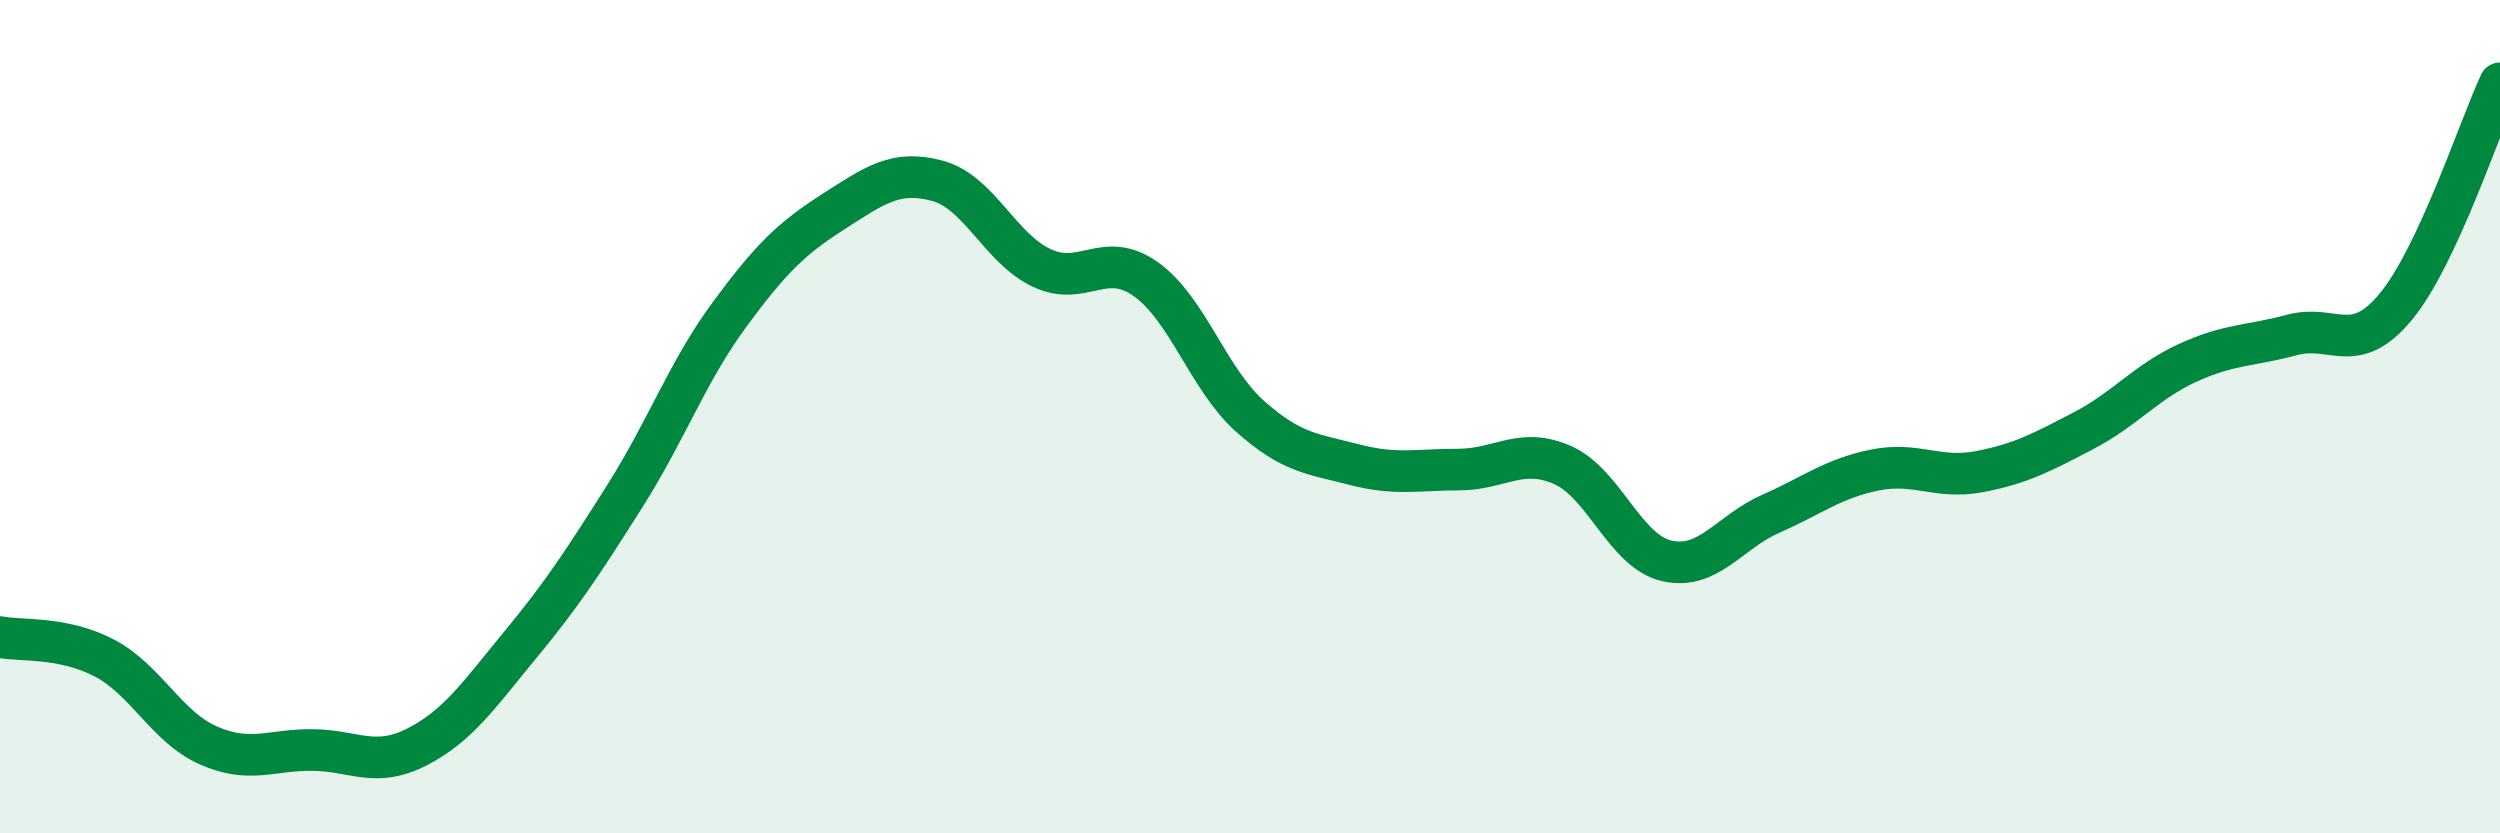 
    <svg width="60" height="20" viewBox="0 0 60 20" xmlns="http://www.w3.org/2000/svg">
      <path
        d="M 0,15.29 C 0.5,15.39 1.5,15.27 2.5,15.79 C 3.5,16.31 4,17.45 5,17.89 C 6,18.33 6.5,17.99 7.5,18 C 8.5,18.01 9,18.44 10,17.93 C 11,17.42 11.5,16.67 12.5,15.46 C 13.5,14.25 14,13.48 15,11.9 C 16,10.32 16.5,8.92 17.5,7.56 C 18.5,6.2 19,5.72 20,5.08 C 21,4.44 21.5,4.07 22.5,4.34 C 23.5,4.61 24,5.96 25,6.43 C 26,6.9 26.5,5.99 27.5,6.7 C 28.5,7.41 29,9.1 30,9.99 C 31,10.88 31.5,10.89 32.5,11.15 C 33.5,11.41 34,11.27 35,11.27 C 36,11.27 36.5,10.72 37.5,11.16 C 38.5,11.6 39,13.23 40,13.46 C 41,13.69 41.5,12.77 42.5,12.33 C 43.5,11.89 44,11.48 45,11.28 C 46,11.08 46.5,11.51 47.5,11.32 C 48.5,11.13 49,10.86 50,10.34 C 51,9.82 51.5,9.17 52.5,8.71 C 53.5,8.25 54,8.31 55,8.04 C 56,7.77 56.5,8.57 57.5,7.36 C 58.5,6.15 59.5,3.07 60,2L60 20L0 20Z"
        fill="#008740"
        opacity="0.1"
        stroke-linecap="round"
        stroke-linejoin="round"
      />
      <path
        d="M 0,15.29 C 0.5,15.39 1.5,15.27 2.5,15.79 C 3.5,16.31 4,17.45 5,17.89 C 6,18.33 6.5,17.99 7.5,18 C 8.5,18.01 9,18.44 10,17.93 C 11,17.42 11.5,16.67 12.5,15.46 C 13.5,14.25 14,13.48 15,11.9 C 16,10.32 16.5,8.92 17.5,7.56 C 18.5,6.2 19,5.72 20,5.08 C 21,4.44 21.5,4.07 22.5,4.34 C 23.5,4.61 24,5.96 25,6.43 C 26,6.9 26.5,5.99 27.5,6.7 C 28.5,7.41 29,9.1 30,9.99 C 31,10.88 31.5,10.89 32.5,11.15 C 33.5,11.41 34,11.27 35,11.27 C 36,11.27 36.5,10.72 37.5,11.16 C 38.5,11.6 39,13.23 40,13.46 C 41,13.69 41.5,12.77 42.5,12.33 C 43.5,11.89 44,11.48 45,11.28 C 46,11.08 46.5,11.51 47.5,11.32 C 48.5,11.13 49,10.86 50,10.34 C 51,9.82 51.5,9.17 52.5,8.71 C 53.5,8.25 54,8.31 55,8.04 C 56,7.77 56.5,8.57 57.5,7.36 C 58.5,6.15 59.5,3.07 60,2"
        stroke="#008740"
        stroke-width="1"
        fill="none"
        stroke-linecap="round"
        stroke-linejoin="round"
      />
    </svg>
  